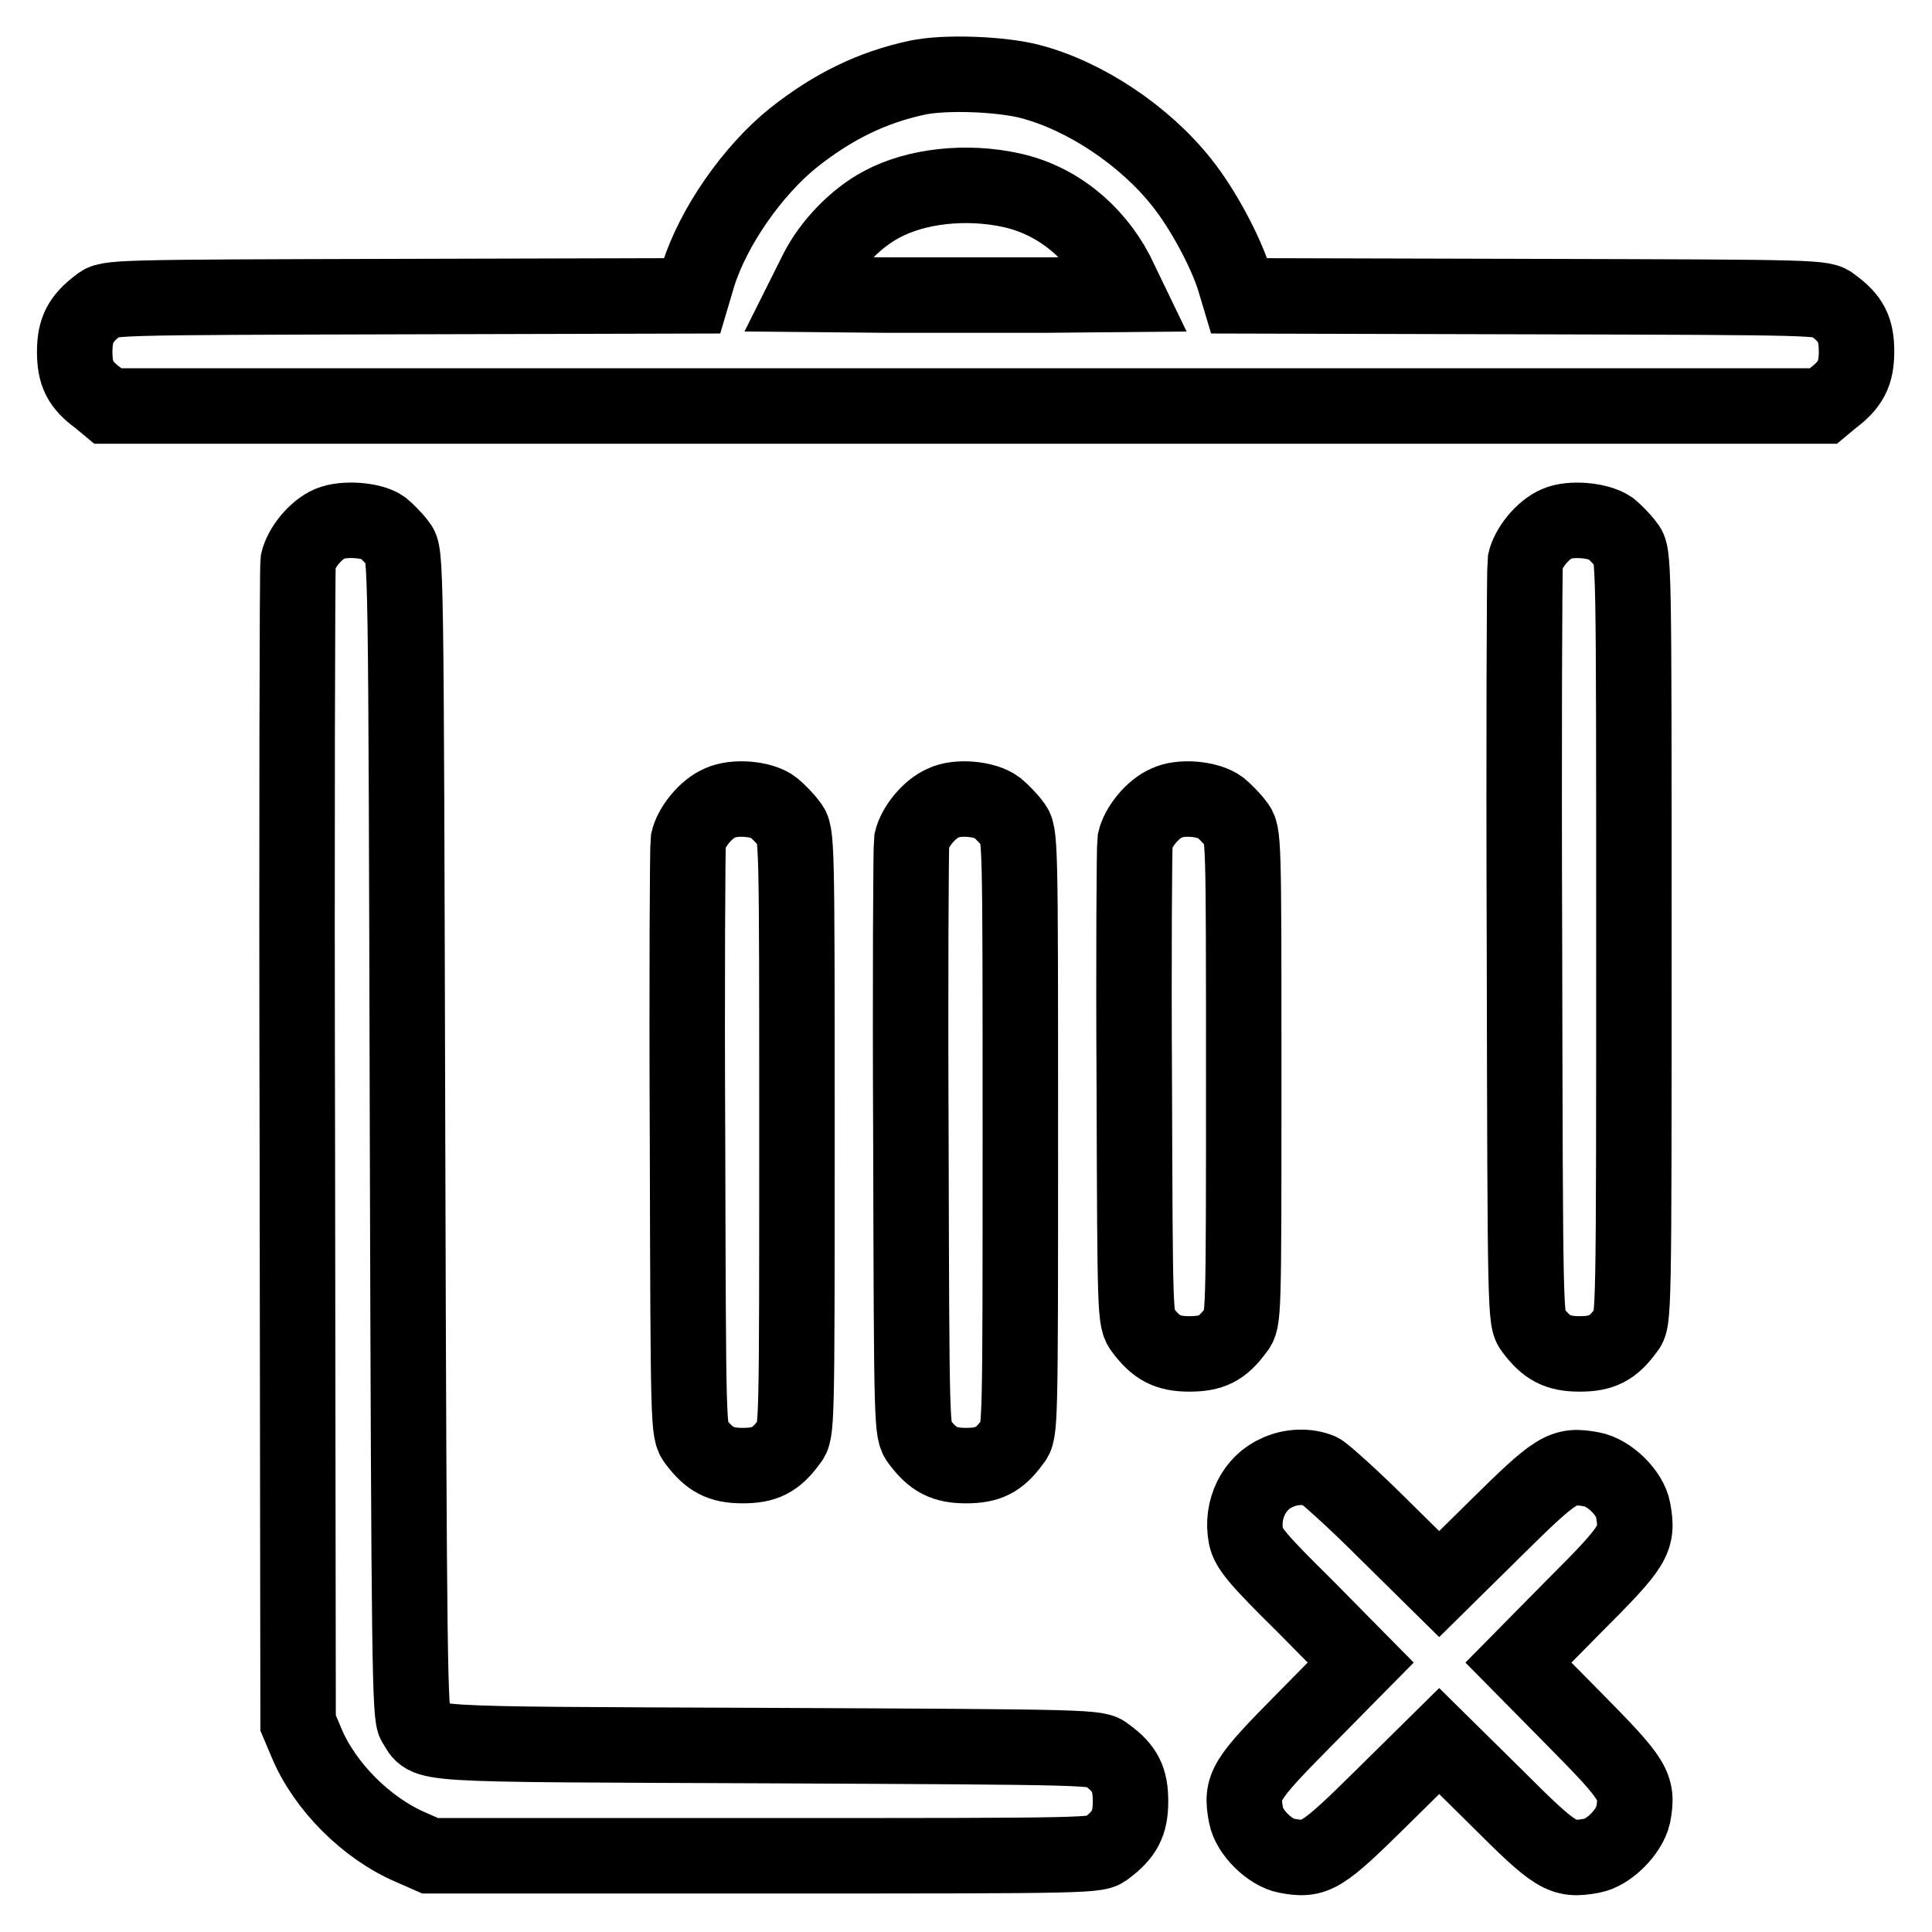 <?xml version="1.0" encoding="utf-8"?>
<!-- Svg Vector Icons : http://www.onlinewebfonts.com/icon -->
<!DOCTYPE svg PUBLIC "-//W3C//DTD SVG 1.1//EN" "http://www.w3.org/Graphics/SVG/1.1/DTD/svg11.dtd">
<svg version="1.1" xmlns="http://www.w3.org/2000/svg" xmlns:xlink="http://www.w3.org/1999/xlink" x="0px" y="0px" viewBox="0 0 256 256" enable-background="new 0 0 256 256" xml:space="preserve">
<g><g><g><path stroke-width="10" fill-opacity="0" stroke="#000000"  d="M121.5,10.3c-6,1.3-11.1,3.8-16.3,7.9c-5.5,4.4-10.7,11.9-12.7,18.3l-0.8,2.7l-38.7,0.1c-38.2,0.1-38.7,0.1-39.9,1.1c-2.4,1.8-3.2,3.3-3.2,6.2s0.7,4.4,3.2,6.2l1.2,1H128h113.6l1.2-1c2.4-1.8,3.2-3.3,3.2-6.2s-0.7-4.4-3.2-6.2c-1.2-1-1.7-1-39.9-1.1l-38.7-0.1l-0.6-2c-1.1-3.7-4.2-9.5-7-13c-4.9-6.2-12.8-11.5-20.1-13.4C132.7,9.8,125.2,9.5,121.5,10.3z M134,25.2c6,1.3,11,5.4,13.9,10.9l1.4,2.9l-10.7,0.1c-5.8,0-15.4,0-21.2,0L106.7,39l1.5-3c1.8-3.6,5.2-7.1,8.6-8.9C121.4,24.6,128.1,23.9,134,25.2z"/><path stroke-width="10" fill-opacity="0" stroke="#000000"  d="M43.7,69.4c-1.9,0.8-3.8,3.2-4.2,5c-0.1,0.8-0.2,35.7-0.1,77.7l0.1,76.2l1.1,2.6c2.4,5.8,8,11.4,13.9,13.9l2.5,1.1h44.2c43.9,0,44.2,0,45.4-1c2.4-1.8,3.2-3.3,3.2-6.2s-0.7-4.4-3.2-6.2c-1.2-1-1.8-1-45-1.2c-47.8-0.2-44.7,0-46.6-2.9c-0.7-1-0.8-7.3-1-78.1c-0.2-76.8-0.2-77-1.2-78.2c-0.5-0.7-1.5-1.7-2.1-2.2C49.3,68.9,45.6,68.6,43.7,69.4z"/><path stroke-width="10" fill-opacity="0" stroke="#000000"  d="M206.3,69.4c-1.9,0.8-3.8,3.2-4.2,5c-0.1,0.8-0.2,23.7-0.1,51c0.1,49.1,0.1,49.5,1.1,50.8c1.8,2.4,3.3,3.2,6.2,3.2c2.9,0,4.4-0.7,6.2-3.2c1-1.2,1-1.5,1-52c0-50.5,0-50.8-1-52c-0.5-0.7-1.5-1.7-2.1-2.2C211.8,68.9,208.1,68.6,206.3,69.4z"/><path stroke-width="10" fill-opacity="0" stroke="#000000"  d="M95.4,106.4c-1.9,0.8-3.8,3.2-4.2,5c-0.1,0.8-0.2,18.7-0.1,39.9c0.1,38,0.1,38.4,1.1,39.7c1.8,2.4,3.3,3.2,6.2,3.2s4.4-0.7,6.2-3.2c1-1.2,1-1.6,1-40.9c0-39.3,0-39.7-1-40.9c-0.5-0.7-1.5-1.7-2.1-2.2C101,105.8,97.3,105.5,95.4,106.4z"/><path stroke-width="10" fill-opacity="0" stroke="#000000"  d="M125,106.4c-1.9,0.8-3.8,3.2-4.2,5c-0.1,0.8-0.2,18.7-0.1,39.9c0.1,38,0.1,38.4,1.1,39.7c1.8,2.4,3.3,3.2,6.2,3.2s4.4-0.7,6.2-3.2c1-1.2,1-1.6,1-40.9c0-39.3,0-39.7-1-40.9c-0.5-0.7-1.5-1.7-2.1-2.2C130.5,105.8,126.8,105.5,125,106.4z"/><path stroke-width="10" fill-opacity="0" stroke="#000000"  d="M154.6,106.4c-1.9,0.8-3.8,3.2-4.2,5c-0.1,0.8-0.2,15.4-0.1,32.5c0.1,30.5,0.1,31,1.1,32.3c1.8,2.4,3.3,3.2,6.2,3.2s4.4-0.7,6.2-3.2c1-1.2,1-1.7,1-33.5c0-31.9,0-32.3-1-33.5c-0.5-0.7-1.5-1.7-2.1-2.2C160.1,105.8,156.4,105.5,154.6,106.4z"/><path stroke-width="10" fill-opacity="0" stroke="#000000"  d="M169.3,195.1c-3.1,1.3-4.9,4.9-4.2,8.5c0.3,1.5,1.5,3,7.8,9.2l7.4,7.5l-7.4,7.5c-8,8.1-8.5,8.9-7.8,12.7c0.4,2.3,3.2,5,5.4,5.4c3.8,0.7,4.6,0.2,12.7-7.8l7.5-7.4l7.5,7.4c8,8,8.8,8.5,12.7,7.8c2.3-0.4,5-3.2,5.5-5.4c0.7-3.8,0.2-4.6-7.8-12.7l-7.4-7.5l7.4-7.5c8-8,8.5-8.8,7.8-12.7c-0.4-2.3-3.2-5-5.5-5.4c-3.8-0.7-4.6-0.2-12.7,7.8l-7.5,7.4l-7.3-7.2c-4-4-7.9-7.5-8.5-7.8C173.2,194.2,171,194.3,169.3,195.1z"/></g></g></g>
</svg>